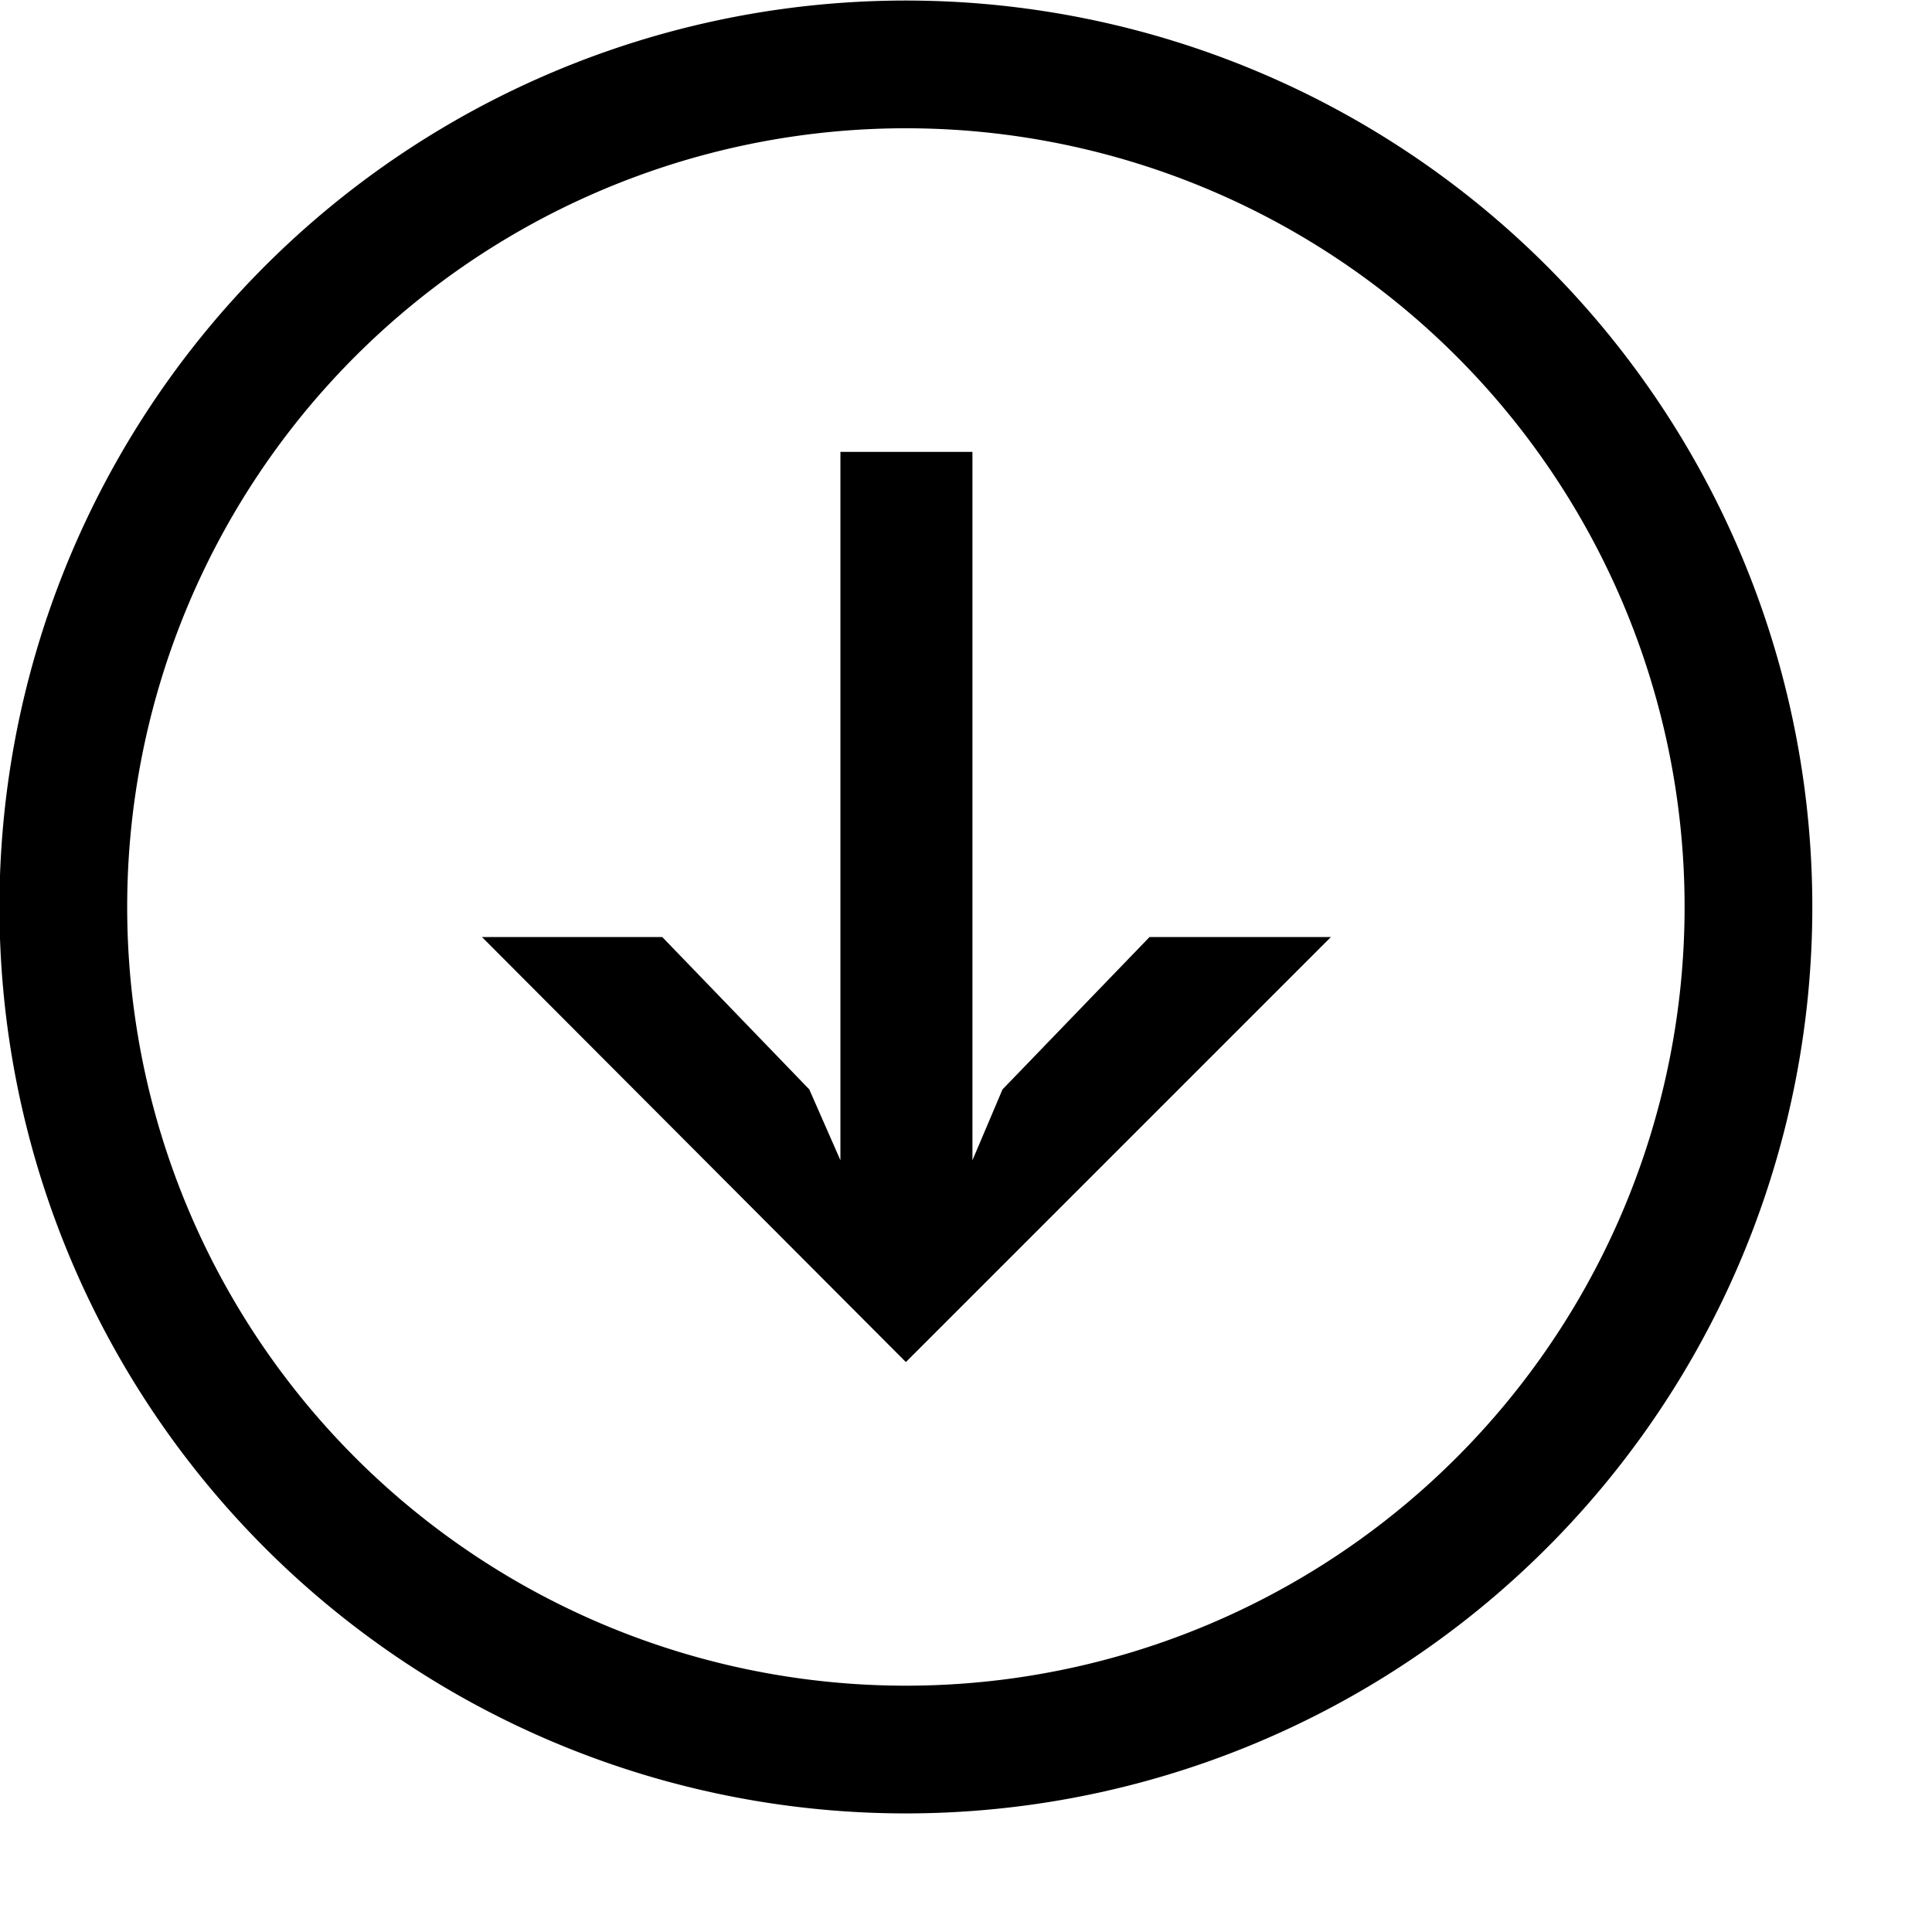 <svg 
	 xmlns="http://www.w3.org/2000/svg" 
     
	 x="0px" y="0px" width="32px" height="32px" 
     viewBox="0 0 18 18" 
	 >
<defs>
        <style>.cls-1{fill:none;stroke:#000;stroke-width:1.19px;}</style>
    </defs>
    <polygon points="7.83 10.81 7.54 10.15 6.17 8.73 4.49 8.73 8.44 12.69 12.4 8.73 10.71 8.73 9.34 10.15 9.06 10.81 9.06 4.21 7.83 4.21 7.83 10.81"/>
    <path class="cls-1" d="M9,16.83A7.85,7.85,0,1,0,1.19,9,7.85,7.85,0,0,0,9,16.83Z" transform="translate(-0.6 -0.53)"/>

</svg>